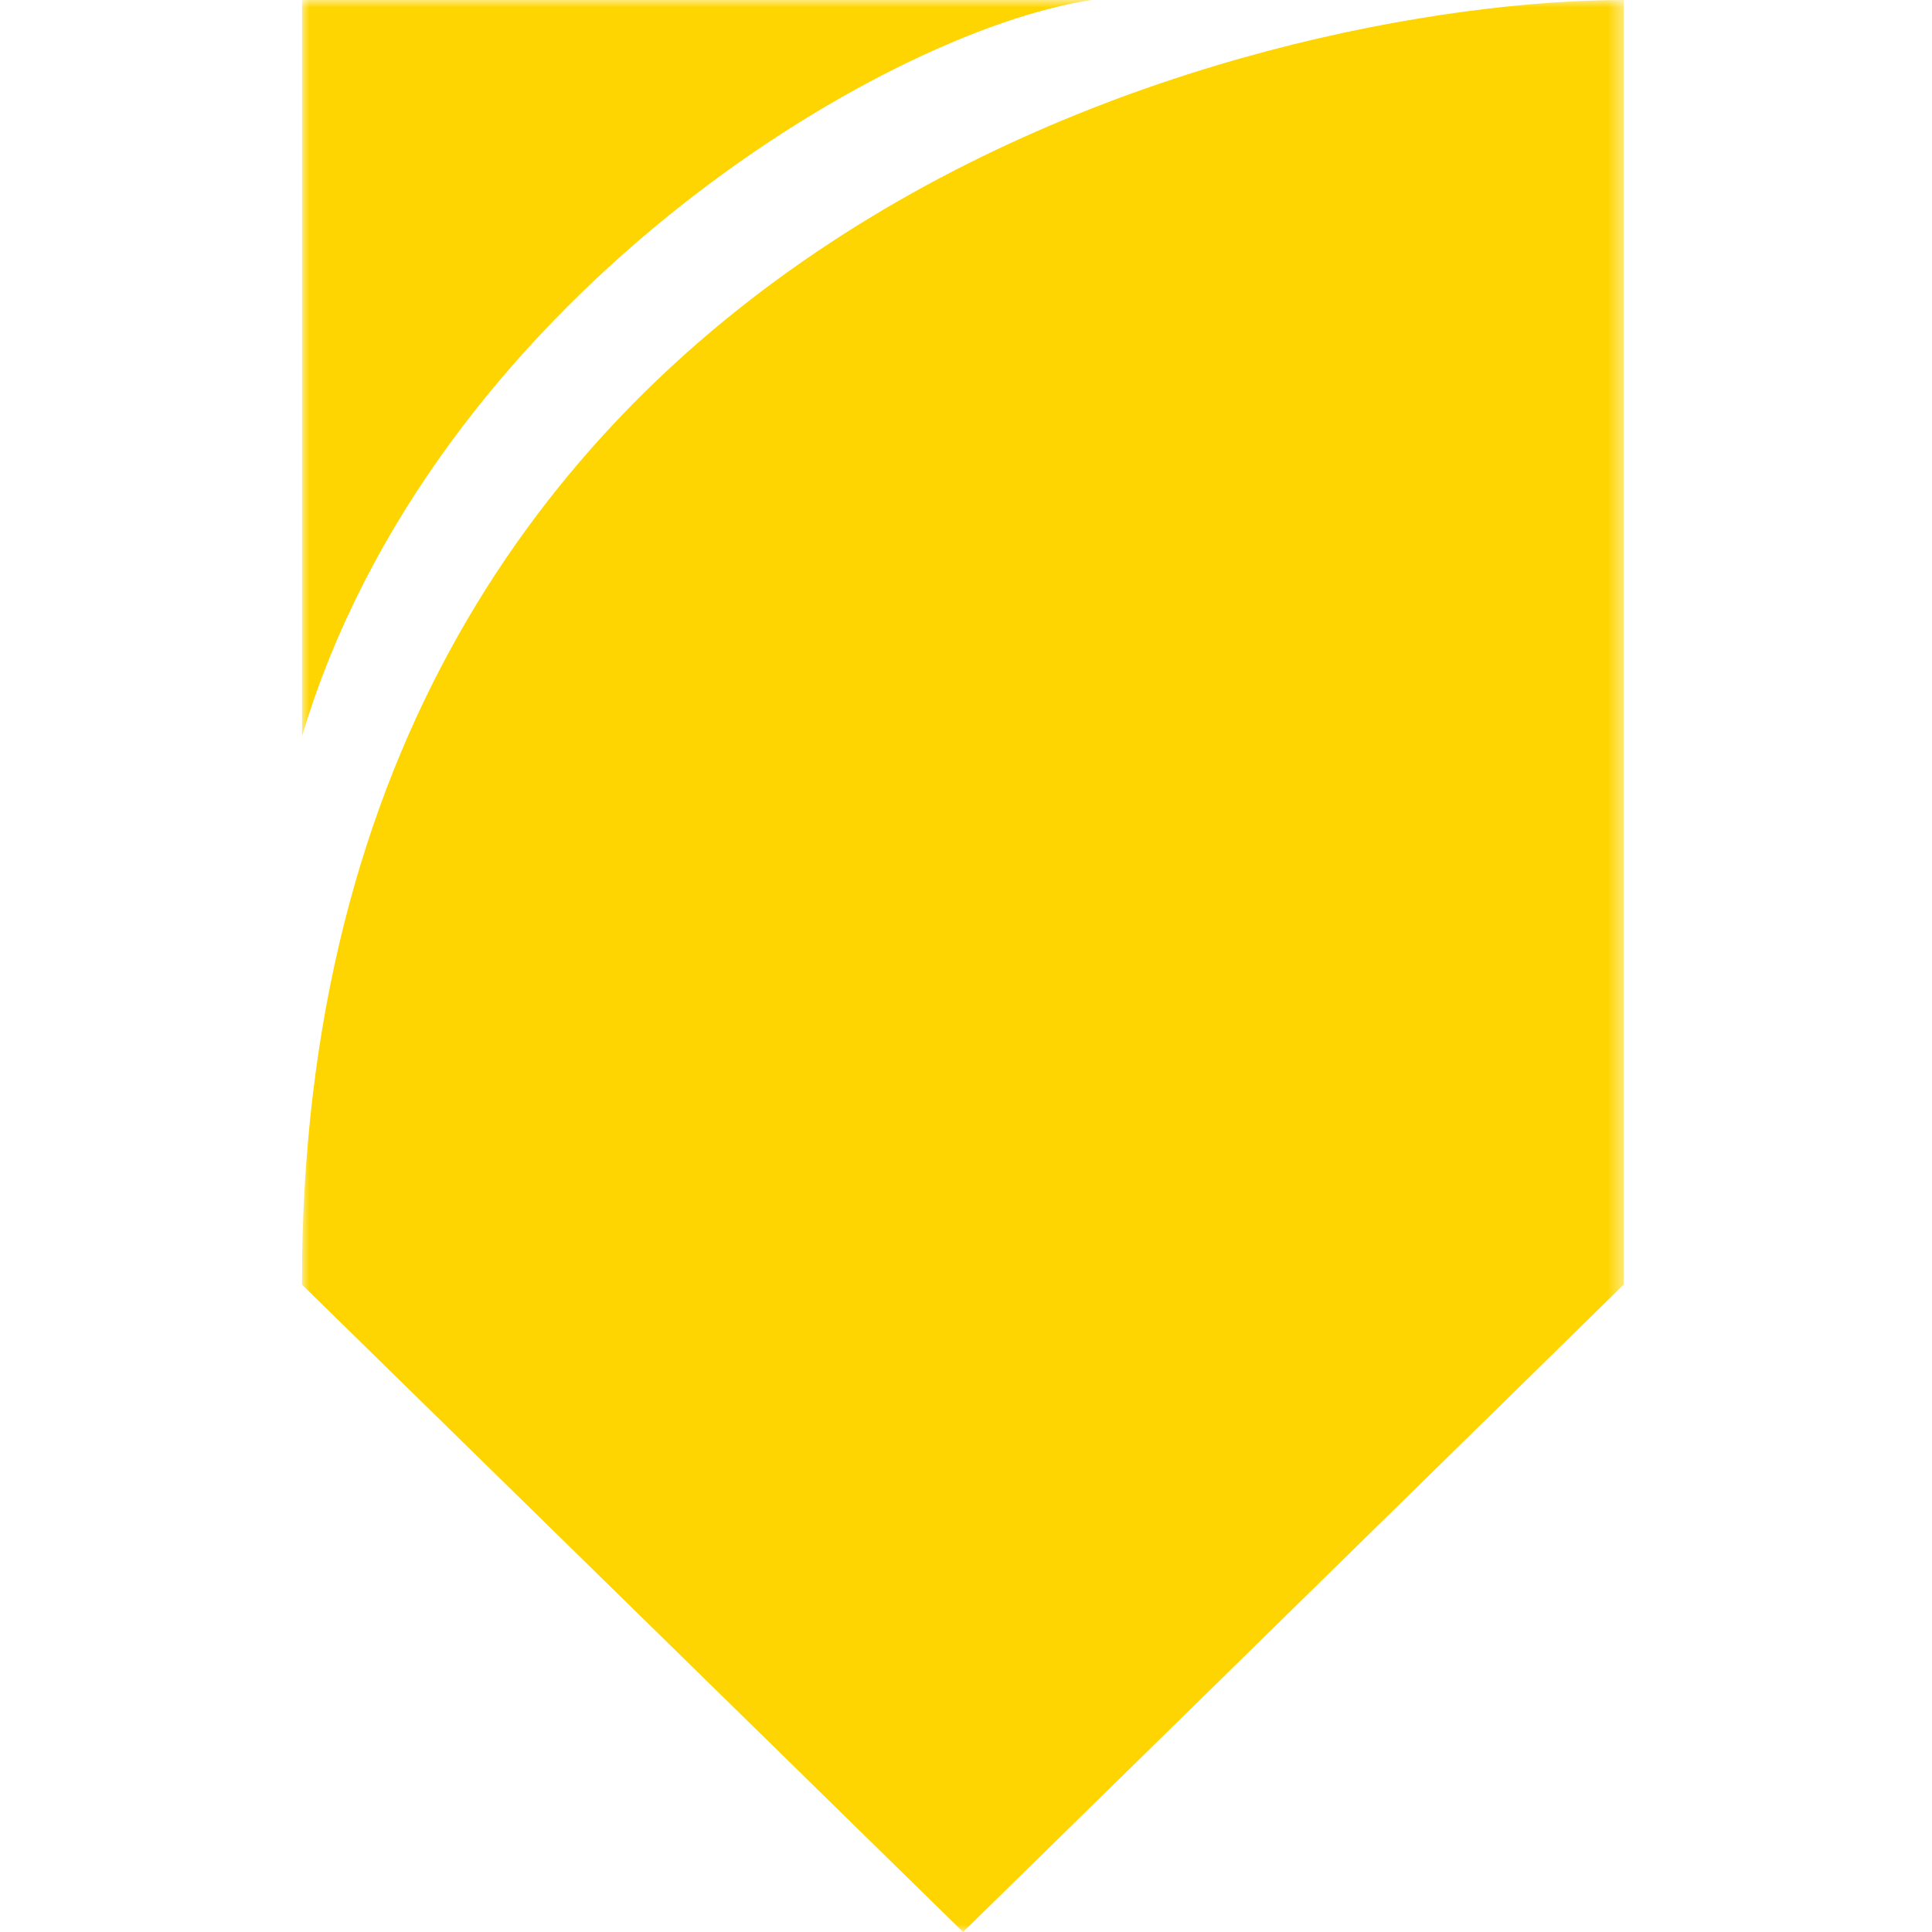 <svg width="128" height="128" viewBox="0 0 128 128" fill="none" xmlns="http://www.w3.org/2000/svg">
<g clip-path="url(#clip0_85_26)">
<mask id="mask0_85_26" style="mask-type:luminance" maskUnits="userSpaceOnUse" x="20" y="0" width="88" height="128">
<path d="M107.579 0H20V128H107.579V0Z" fill="white"/>
</mask>
<g mask="url(#mask0_85_26)">
<path d="M72.317 0H20V48.809C28.612 19.989 58.416 2.092 72.317 0Z" fill="#FED500"/>
<path d="M20 85.101L63.807 128L107.579 85.101V0C83.981 0 20 14.643 20 85.101Z" fill="#FED500"/>
</g>
</g>
<defs>
<clipPath id="clip0_85_26">
<rect width="87.579" height="128" fill="white" transform="translate(20)"/>
</clipPath>
</defs>
</svg>
